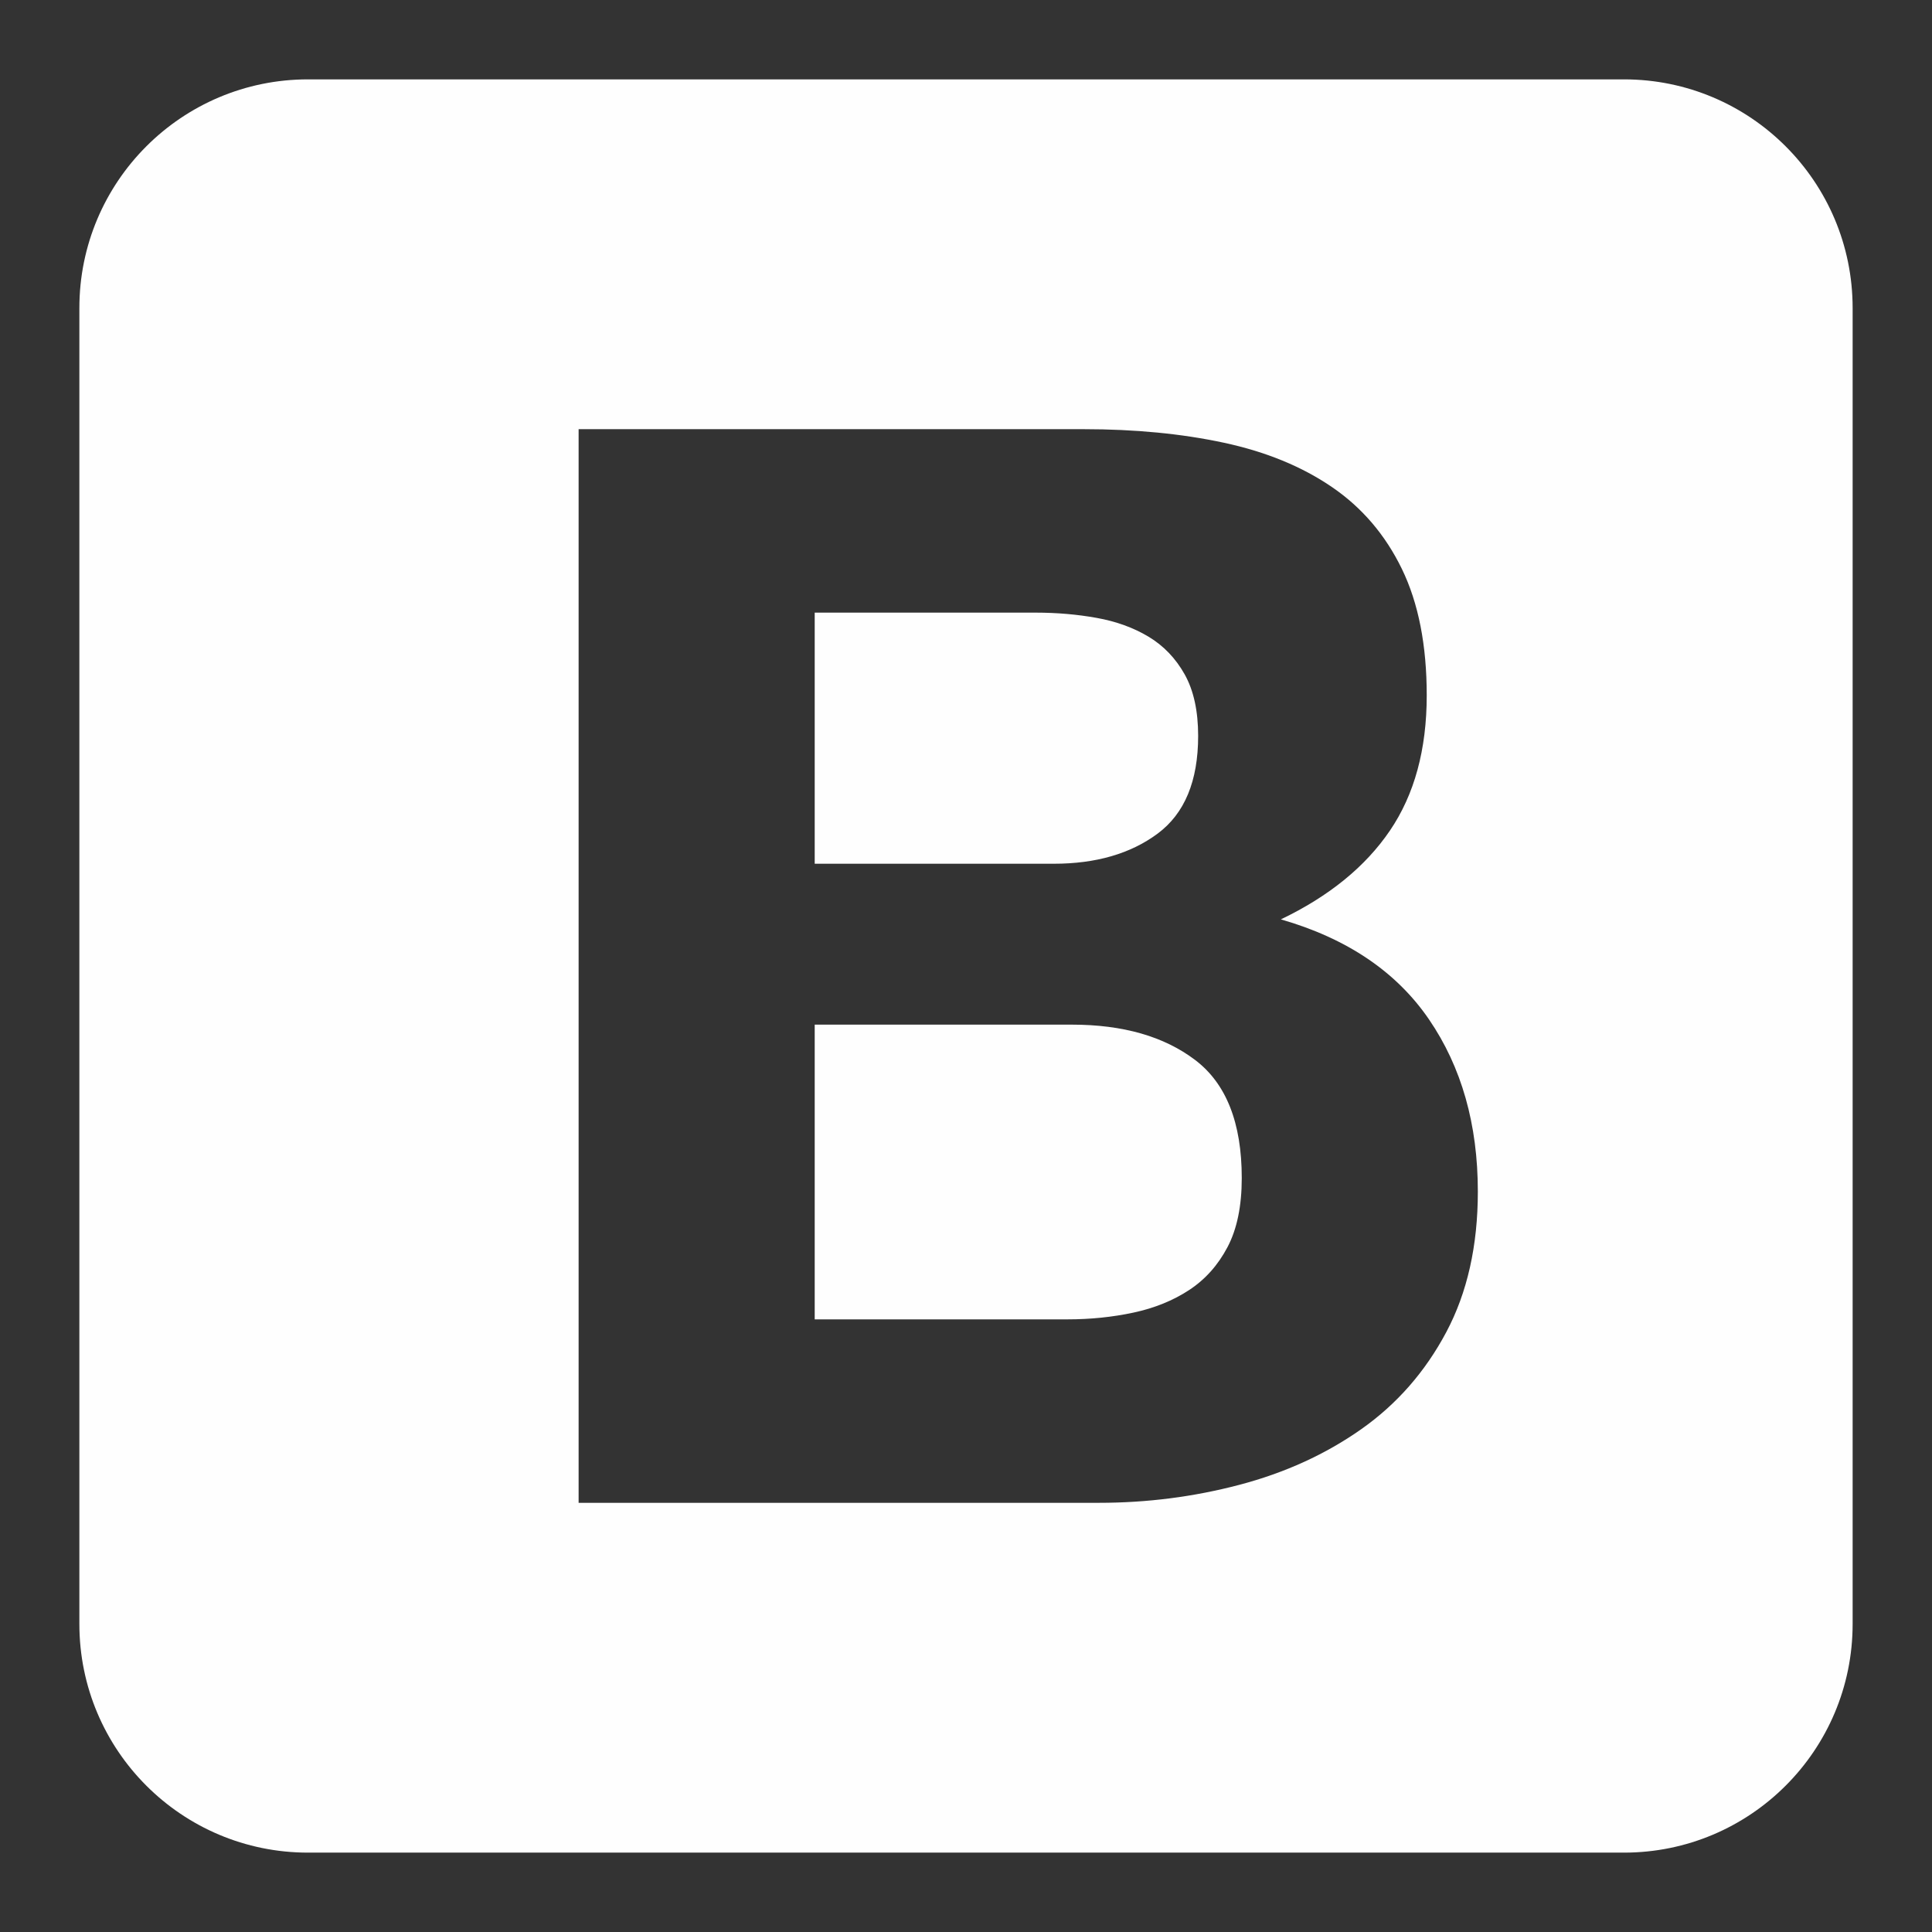 <?xml version="1.0" encoding="UTF-8"?>
<!DOCTYPE svg PUBLIC "-//W3C//DTD SVG 1.1//EN" "http://www.w3.org/Graphics/SVG/1.1/DTD/svg11.dtd">
<!-- Creator: CorelDRAW 2019 (64-Bit) -->
<svg xmlns="http://www.w3.org/2000/svg" xml:space="preserve" width="12.171mm" height="12.171mm" version="1.1" style="shape-rendering:geometricPrecision; text-rendering:geometricPrecision; image-rendering:optimizeQuality; fill-rule:evenodd; clip-rule:evenodd"
viewBox="0 0 1217.1 1217.1"
 xmlns:xlink="http://www.w3.org/1999/xlink"
 xmlns:xodm="http://www.corel.com/coreldraw/odm/2003">
 <rect x="0" y="0" width="1217.1" height="1217.1" fill="#333333" stroke="none"/>
 <defs>
  <style type="text/css">
   <![CDATA[
    .fil0 {fill:#FEFEFE}
   ]]>
  </style>
 </defs>
 <g id="Capa_x0020_1">
  <path class="fil0" d="M1023.06 50c79.55,0 144.04,64.48 144.04,144.04l0 829.02c0,79.55 -64.48,144.04 -144.04,144.04l-829.02 0c-79.55,0 -144.04,-64.48 -144.04,-144.04l0 0 0 -829.02c0,-79.55 64.48,-144.04 144.04,-144.04l829.02 0zm-509.82 494.13l0 -158.19 139.25 0c13.26,0 26.05,1.1 38.36,3.31 12.32,2.21 23.21,6.16 32.69,11.84 9.47,5.69 17.05,13.58 22.73,23.68 5.68,10.11 8.53,23.06 8.53,38.84 0,28.42 -8.53,48.95 -25.58,61.58 -17.05,12.63 -38.84,18.94 -65.36,18.94l-150.62 0zm-148.73 -273.76l0 676.36 327.77 0c30.31,0 59.83,-3.78 88.57,-11.36 28.73,-7.58 54.31,-19.26 76.73,-35.05 22.42,-15.79 40.26,-36.16 53.52,-61.1 13.27,-24.95 19.89,-54.47 19.89,-88.58 0,-42.31 -10.26,-78.46 -30.78,-108.46 -20.53,-30 -51.63,-51 -93.31,-63 30.31,-14.52 53.21,-33.15 68.68,-55.89 15.47,-22.73 23.21,-51.15 23.21,-85.25 0,-31.58 -5.21,-58.1 -15.63,-79.58 -10.42,-21.47 -25.11,-38.68 -44.06,-51.62 -18.94,-12.95 -41.67,-22.27 -68.2,-27.95 -26.52,-5.68 -55.89,-8.52 -88.1,-8.52l-318.29 0zm148.73 560.79l0 -185.67 161.98 0c32.21,0 58.1,7.42 77.68,22.27 19.58,14.84 29.37,39.62 29.37,74.36 0,17.68 -3,32.21 -9,43.57 -6,11.37 -14.05,20.37 -24.16,27 -10.1,6.63 -21.79,11.37 -35.05,14.21 -13.26,2.84 -27.15,4.26 -41.68,4.26l-159.14 0z"/>
 </g>
</svg>
